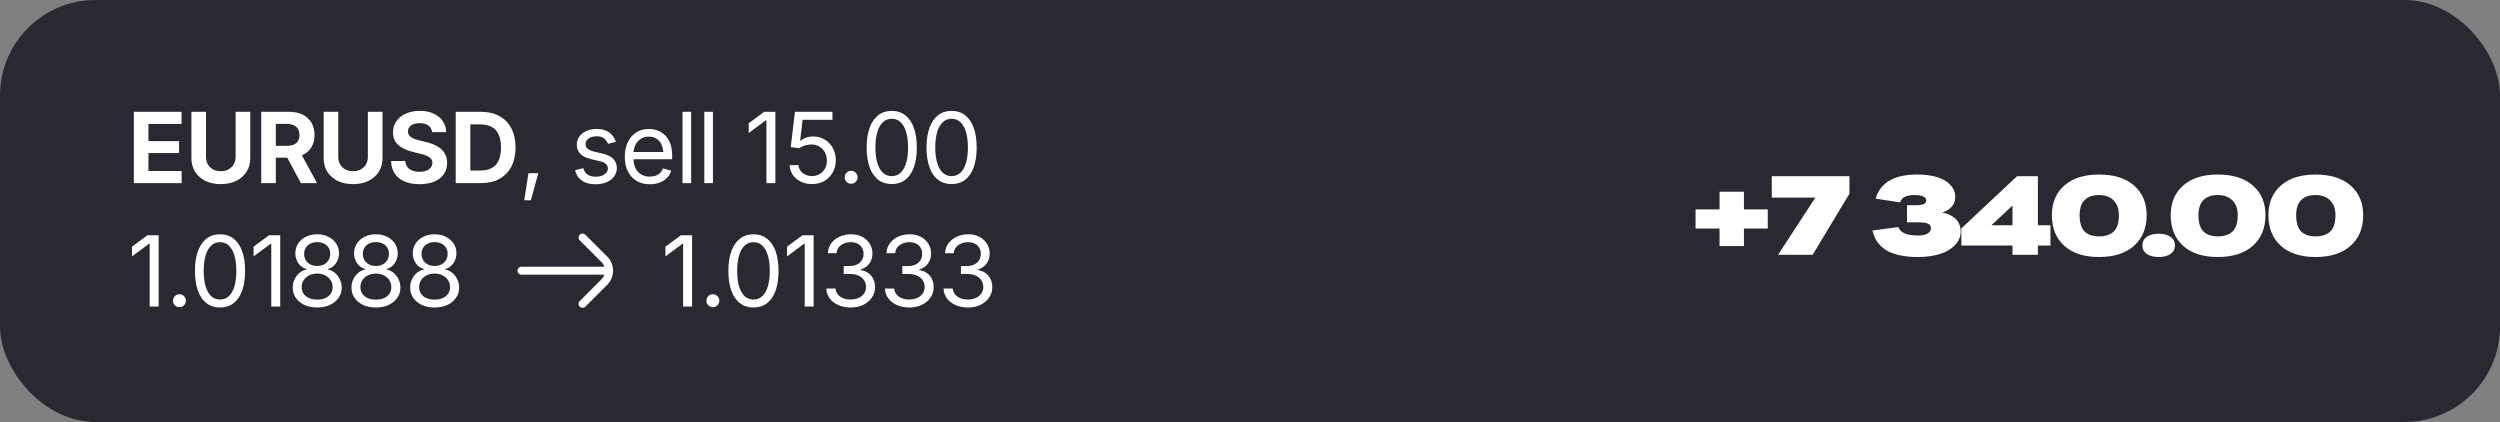<svg width="314" height="53" viewBox="0 0 314 53" fill="none" xmlns="http://www.w3.org/2000/svg">
<rect x="0" y="0" width="314" height="53" fill="#808080" stroke="none"/>
<rect width="314" height="53" rx="12" fill="#2A2932"/>
<path d="M16.811 23V14.046H22.803V15.566H18.644V17.73H22.49V19.226H18.644V21.48H22.815V23H16.811ZM27.731 23.126C26.994 23.126 26.347 22.99 25.79 22.718C25.237 22.441 24.806 22.058 24.498 21.57C24.193 21.081 24.041 20.51 24.041 19.857V14.046H25.874V19.707C25.874 20.055 25.95 20.366 26.102 20.638C26.259 20.907 26.475 21.119 26.751 21.275C27.032 21.427 27.358 21.504 27.731 21.504C28.108 21.504 28.434 21.427 28.711 21.275C28.991 21.119 29.207 20.907 29.36 20.638C29.516 20.366 29.594 20.055 29.594 19.707V14.046H31.433V19.857C31.433 20.51 31.279 21.081 30.97 21.57C30.662 22.058 30.229 22.441 29.672 22.718C29.119 22.99 28.472 23.126 27.731 23.126ZM32.809 23V14.046H36.301C36.982 14.046 37.561 14.166 38.038 14.406C38.514 14.647 38.877 14.985 39.126 15.422C39.378 15.859 39.504 16.371 39.504 16.96C39.504 17.549 39.376 18.058 39.12 18.487C38.867 18.912 38.498 19.238 38.014 19.466C37.533 19.691 36.948 19.803 36.259 19.803H33.891V18.319H35.964C36.341 18.319 36.65 18.268 36.89 18.168C37.13 18.064 37.311 17.912 37.431 17.712C37.551 17.507 37.611 17.257 37.611 16.96C37.611 16.656 37.551 16.401 37.431 16.197C37.311 15.989 37.128 15.831 36.884 15.722C36.644 15.614 36.335 15.56 35.958 15.56H34.642V23H32.809ZM37.791 23L35.61 18.925H37.599L39.823 23H37.791ZM44.342 23.126C43.605 23.126 42.958 22.99 42.401 22.718C41.848 22.441 41.417 22.058 41.109 21.57C40.804 21.081 40.652 20.51 40.652 19.857V14.046H42.485V19.707C42.485 20.055 42.561 20.366 42.714 20.638C42.87 20.907 43.086 21.119 43.362 21.275C43.643 21.427 43.969 21.504 44.342 21.504C44.719 21.504 45.045 21.427 45.322 21.275C45.602 21.119 45.818 20.907 45.971 20.638C46.127 20.366 46.205 20.055 46.205 19.707V14.046H48.044V19.857C48.044 20.51 47.89 21.081 47.581 21.57C47.273 22.058 46.84 22.441 46.283 22.718C45.73 22.99 45.083 23.126 44.342 23.126ZM52.702 23.132C51.984 23.132 51.359 23.022 50.827 22.802C50.298 22.581 49.885 22.255 49.589 21.822C49.292 21.389 49.136 20.857 49.12 20.224H50.905C50.929 20.524 51.019 20.776 51.175 20.981C51.331 21.181 51.54 21.331 51.8 21.431C52.061 21.532 52.355 21.582 52.684 21.582C53.012 21.582 53.297 21.536 53.537 21.444C53.781 21.347 53.972 21.213 54.108 21.041C54.244 20.869 54.312 20.668 54.312 20.44C54.312 20.236 54.25 20.065 54.126 19.929C54.006 19.789 53.831 19.669 53.603 19.569C53.375 19.468 53.096 19.38 52.768 19.304L51.782 19.058C51.025 18.873 50.432 18.585 50.003 18.192C49.575 17.796 49.36 17.273 49.36 16.624C49.36 16.083 49.505 15.61 49.793 15.206C50.086 14.801 50.484 14.486 50.989 14.262C51.498 14.038 52.077 13.925 52.726 13.925C53.387 13.925 53.964 14.04 54.456 14.268C54.949 14.492 55.334 14.807 55.61 15.211C55.887 15.612 56.029 16.075 56.037 16.6H54.264C54.232 16.239 54.078 15.961 53.801 15.764C53.529 15.568 53.164 15.47 52.708 15.47C52.399 15.47 52.135 15.514 51.914 15.602C51.694 15.69 51.526 15.812 51.41 15.969C51.297 16.125 51.241 16.303 51.241 16.504C51.241 16.724 51.307 16.908 51.44 17.056C51.572 17.201 51.748 17.319 51.968 17.411C52.189 17.499 52.423 17.573 52.672 17.633L53.483 17.832C53.859 17.916 54.21 18.03 54.535 18.174C54.859 18.319 55.144 18.497 55.388 18.709C55.632 18.918 55.821 19.166 55.953 19.454C56.089 19.743 56.157 20.075 56.157 20.452C56.157 20.993 56.021 21.465 55.749 21.87C55.476 22.271 55.081 22.581 54.565 22.802C54.048 23.022 53.427 23.132 52.702 23.132ZM60.388 23H58.069V21.419H60.298C60.875 21.419 61.358 21.317 61.746 21.113C62.139 20.909 62.434 20.592 62.63 20.163C62.826 19.735 62.924 19.186 62.924 18.517C62.924 17.852 62.824 17.307 62.624 16.882C62.428 16.453 62.135 16.137 61.746 15.933C61.362 15.728 60.883 15.626 60.31 15.626H58.026V14.046H60.418C61.316 14.046 62.087 14.226 62.732 14.586C63.381 14.943 63.88 15.456 64.228 16.125C64.577 16.79 64.751 17.587 64.751 18.517C64.751 19.45 64.577 20.252 64.228 20.921C63.88 21.59 63.379 22.105 62.726 22.465C62.077 22.822 61.298 23 60.388 23ZM59.072 14.046V23H57.239V14.046H59.072ZM65.845 25.157L66.374 21.75H67.612L66.674 25.157H65.845ZM74.824 23.144C74.363 23.144 73.953 23.078 73.592 22.946C73.236 22.81 72.941 22.609 72.709 22.345C72.476 22.081 72.32 21.756 72.24 21.371L73.267 21.125C73.364 21.494 73.544 21.764 73.808 21.936C74.077 22.109 74.411 22.195 74.812 22.195C75.281 22.195 75.653 22.095 75.93 21.894C76.21 21.694 76.35 21.456 76.35 21.179C76.35 20.947 76.268 20.754 76.104 20.602C75.944 20.446 75.697 20.33 75.365 20.254L74.247 19.989C73.638 19.845 73.185 19.623 72.889 19.322C72.593 19.018 72.444 18.629 72.444 18.156C72.444 17.772 72.552 17.433 72.769 17.141C72.985 16.844 73.28 16.614 73.652 16.45C74.029 16.281 74.455 16.197 74.932 16.197C75.393 16.197 75.784 16.267 76.104 16.407C76.429 16.544 76.691 16.734 76.891 16.978C77.096 17.219 77.248 17.497 77.348 17.814L76.368 18.066C76.276 17.826 76.122 17.607 75.906 17.411C75.693 17.215 75.371 17.117 74.938 17.117C74.538 17.117 74.203 17.209 73.935 17.393C73.67 17.577 73.538 17.81 73.538 18.09C73.538 18.338 73.628 18.539 73.808 18.691C73.989 18.839 74.275 18.959 74.668 19.052L75.683 19.292C76.292 19.436 76.743 19.661 77.036 19.965C77.328 20.266 77.474 20.646 77.474 21.107C77.474 21.5 77.362 21.85 77.138 22.159C76.917 22.463 76.607 22.703 76.206 22.88C75.81 23.056 75.349 23.144 74.824 23.144ZM81.621 23.144C80.972 23.144 80.411 23 79.939 22.712C79.47 22.423 79.107 22.02 78.851 21.504C78.598 20.987 78.472 20.384 78.472 19.695C78.472 19.006 78.596 18.399 78.845 17.874C79.093 17.349 79.444 16.938 79.896 16.642C80.353 16.345 80.886 16.197 81.495 16.197C81.852 16.197 82.202 16.257 82.547 16.377C82.895 16.494 83.21 16.684 83.49 16.948C83.775 17.209 84.001 17.553 84.169 17.982C84.338 18.411 84.422 18.936 84.422 19.556V20.007H79.205V19.094H83.839L83.334 19.43C83.334 18.99 83.264 18.599 83.124 18.258C82.987 17.914 82.783 17.645 82.511 17.453C82.238 17.257 81.9 17.159 81.495 17.159C81.09 17.159 80.744 17.259 80.455 17.459C80.167 17.655 79.947 17.914 79.794 18.234C79.642 18.551 79.566 18.891 79.566 19.256V19.863C79.566 20.36 79.652 20.782 79.824 21.131C79.997 21.476 80.237 21.738 80.545 21.918C80.858 22.095 81.219 22.183 81.627 22.183C81.892 22.183 82.132 22.145 82.348 22.069C82.565 21.992 82.751 21.878 82.907 21.726C83.064 21.57 83.184 21.377 83.268 21.149L84.314 21.438C84.209 21.774 84.033 22.07 83.785 22.327C83.536 22.583 83.228 22.784 82.859 22.928C82.495 23.072 82.082 23.144 81.621 23.144ZM86.808 14.046V23H85.726V14.046H86.808ZM89.542 14.046V23H88.461V14.046H89.542ZM97.385 14.046V23H96.261V15.103H96.201L94.038 16.708V15.482L95.985 14.046H97.385ZM101.989 23.12C101.464 23.12 100.993 23.018 100.577 22.814C100.16 22.605 99.828 22.323 99.579 21.966C99.331 21.606 99.197 21.197 99.176 20.74H100.282C100.306 21.005 100.396 21.241 100.553 21.45C100.709 21.658 100.911 21.822 101.16 21.942C101.412 22.058 101.688 22.117 101.989 22.117C102.35 22.117 102.67 22.032 102.95 21.864C103.235 21.696 103.457 21.463 103.618 21.167C103.778 20.871 103.858 20.534 103.858 20.157C103.858 19.773 103.774 19.428 103.606 19.124C103.437 18.819 103.207 18.581 102.914 18.409C102.626 18.232 102.293 18.144 101.917 18.144C101.64 18.144 101.36 18.188 101.075 18.276C100.791 18.365 100.561 18.477 100.384 18.613L99.315 18.481L99.844 14.046H104.555V15.049H100.805L100.499 17.663H100.547C100.731 17.511 100.963 17.387 101.244 17.291C101.524 17.191 101.819 17.141 102.127 17.141C102.536 17.141 102.912 17.215 103.257 17.363C103.606 17.511 103.908 17.722 104.164 17.994C104.421 18.262 104.619 18.579 104.759 18.944C104.904 19.308 104.976 19.707 104.976 20.139C104.976 20.712 104.846 21.223 104.585 21.672C104.329 22.121 103.976 22.475 103.527 22.736C103.079 22.992 102.566 23.12 101.989 23.12ZM106.905 23.078C106.681 23.078 106.488 23 106.328 22.844C106.172 22.683 106.094 22.491 106.094 22.267C106.094 22.043 106.172 21.852 106.328 21.696C106.488 21.536 106.681 21.456 106.905 21.456C107.129 21.456 107.32 21.536 107.476 21.696C107.636 21.852 107.716 22.043 107.716 22.267C107.716 22.491 107.636 22.683 107.476 22.844C107.32 23 107.129 23.078 106.905 23.078ZM112.001 23.12C111.336 23.12 110.769 22.94 110.301 22.579C109.832 22.219 109.473 21.698 109.225 21.017C108.977 20.332 108.852 19.502 108.852 18.529C108.852 17.559 108.977 16.732 109.225 16.047C109.477 15.362 109.838 14.837 110.307 14.472C110.775 14.108 111.34 13.925 112.001 13.925C112.663 13.925 113.227 14.108 113.696 14.472C114.169 14.837 114.529 15.362 114.778 16.047C115.026 16.732 115.15 17.559 115.15 18.529C115.15 19.498 115.026 20.326 114.778 21.011C114.533 21.696 114.177 22.219 113.708 22.579C113.239 22.94 112.671 23.12 112.001 23.12ZM112.001 22.123C112.438 22.123 112.809 21.98 113.113 21.696C113.418 21.412 113.65 21.003 113.81 20.47C113.971 19.933 114.051 19.286 114.051 18.529C114.051 17.768 113.971 17.119 113.81 16.582C113.65 16.041 113.418 15.628 113.113 15.344C112.809 15.059 112.438 14.917 112.001 14.917C111.565 14.917 111.194 15.061 110.89 15.35C110.585 15.634 110.353 16.045 110.193 16.582C110.032 17.119 109.952 17.768 109.952 18.529C109.952 19.286 110.032 19.933 110.193 20.47C110.353 21.003 110.585 21.412 110.89 21.696C111.194 21.98 111.565 22.123 112.001 22.123ZM119.52 23.12C118.855 23.12 118.288 22.94 117.819 22.579C117.35 22.219 116.992 21.698 116.743 21.017C116.495 20.332 116.371 19.502 116.371 18.529C116.371 17.559 116.495 16.732 116.743 16.047C116.996 15.362 117.356 14.837 117.825 14.472C118.294 14.108 118.859 13.925 119.52 13.925C120.181 13.925 120.746 14.108 121.214 14.472C121.687 14.837 122.048 15.362 122.296 16.047C122.545 16.732 122.669 17.559 122.669 18.529C122.669 19.498 122.545 20.326 122.296 21.011C122.052 21.696 121.695 22.219 121.226 22.579C120.758 22.94 120.189 23.12 119.52 23.12ZM119.52 22.123C119.956 22.123 120.327 21.98 120.631 21.696C120.936 21.412 121.168 21.003 121.329 20.47C121.489 19.933 121.569 19.286 121.569 18.529C121.569 17.768 121.489 17.119 121.329 16.582C121.168 16.041 120.936 15.628 120.631 15.344C120.327 15.059 119.956 14.917 119.52 14.917C119.083 14.917 118.712 15.061 118.408 15.35C118.103 15.634 117.871 16.045 117.711 16.582C117.551 17.119 117.47 17.768 117.47 18.529C117.47 19.286 117.551 19.933 117.711 20.47C117.871 21.003 118.103 21.412 118.408 21.696C118.712 21.98 119.083 22.123 119.52 22.123Z" fill="white"/>
<path d="M19.924 29.546V38.5H18.8V30.603H18.74L16.577 32.208V30.982L18.524 29.546H19.924ZM22.539 38.578C22.314 38.578 22.122 38.5 21.962 38.344C21.805 38.184 21.727 37.991 21.727 37.767C21.727 37.542 21.805 37.352 21.962 37.196C22.122 37.036 22.314 36.956 22.539 36.956C22.763 36.956 22.953 37.036 23.11 37.196C23.27 37.352 23.35 37.542 23.35 37.767C23.35 37.991 23.27 38.184 23.11 38.344C22.953 38.5 22.763 38.578 22.539 38.578ZM27.635 38.62C26.97 38.62 26.403 38.44 25.934 38.079C25.466 37.719 25.107 37.198 24.859 36.517C24.61 35.832 24.486 35.002 24.486 34.029C24.486 33.059 24.61 32.232 24.859 31.547C25.111 30.862 25.472 30.337 25.94 29.972C26.409 29.608 26.974 29.425 27.635 29.425C28.296 29.425 28.861 29.608 29.33 29.972C29.803 30.337 30.163 30.862 30.412 31.547C30.66 32.232 30.784 33.059 30.784 34.029C30.784 34.998 30.66 35.826 30.412 36.511C30.167 37.196 29.811 37.719 29.342 38.079C28.873 38.44 28.304 38.62 27.635 38.62ZM27.635 37.623C28.072 37.623 28.442 37.48 28.747 37.196C29.051 36.911 29.284 36.503 29.444 35.97C29.604 35.433 29.684 34.786 29.684 34.029C29.684 33.268 29.604 32.619 29.444 32.082C29.284 31.541 29.051 31.128 28.747 30.844C28.442 30.559 28.072 30.417 27.635 30.417C27.198 30.417 26.828 30.561 26.523 30.85C26.219 31.134 25.986 31.545 25.826 32.082C25.666 32.619 25.586 33.268 25.586 34.029C25.586 34.786 25.666 35.433 25.826 35.97C25.986 36.503 26.219 36.911 26.523 37.196C26.828 37.48 27.198 37.623 27.635 37.623ZM35.195 29.546V38.5H34.072V30.603H34.011L31.848 32.208V30.982L33.795 29.546H35.195ZM39.841 38.62C39.236 38.62 38.701 38.514 38.236 38.302C37.776 38.085 37.415 37.789 37.155 37.412C36.898 37.036 36.77 36.605 36.77 36.12C36.77 35.744 36.846 35.395 36.999 35.075C37.151 34.75 37.359 34.48 37.624 34.263C37.888 34.047 38.187 33.909 38.519 33.849V33.8C38.082 33.688 37.736 33.446 37.479 33.073C37.223 32.701 37.095 32.278 37.095 31.805C37.095 31.349 37.213 30.942 37.449 30.585C37.686 30.225 38.01 29.942 38.423 29.738C38.836 29.53 39.308 29.425 39.841 29.425C40.366 29.425 40.835 29.53 41.247 29.738C41.66 29.942 41.984 30.225 42.221 30.585C42.461 30.942 42.581 31.349 42.581 31.805C42.581 32.278 42.451 32.701 42.191 33.073C41.934 33.446 41.594 33.688 41.169 33.8V33.849C41.494 33.909 41.788 34.047 42.053 34.263C42.317 34.48 42.527 34.75 42.684 35.075C42.84 35.395 42.918 35.744 42.918 36.12C42.918 36.605 42.786 37.036 42.521 37.412C42.261 37.789 41.898 38.085 41.434 38.302C40.973 38.514 40.442 38.62 39.841 38.62ZM39.841 37.629C40.238 37.629 40.58 37.565 40.869 37.436C41.157 37.304 41.38 37.122 41.536 36.889C41.696 36.653 41.776 36.377 41.776 36.06C41.776 35.728 41.692 35.435 41.524 35.183C41.355 34.926 41.125 34.726 40.833 34.582C40.54 34.434 40.21 34.359 39.841 34.359C39.465 34.359 39.13 34.434 38.837 34.582C38.545 34.726 38.315 34.926 38.146 35.183C37.978 35.435 37.894 35.728 37.894 36.06C37.894 36.377 37.972 36.653 38.128 36.889C38.285 37.122 38.509 37.304 38.801 37.436C39.094 37.565 39.441 37.629 39.841 37.629ZM39.841 33.404C40.158 33.404 40.438 33.342 40.682 33.218C40.927 33.089 41.119 32.911 41.259 32.683C41.404 32.454 41.476 32.19 41.476 31.889C41.476 31.589 41.408 31.328 41.271 31.108C41.135 30.888 40.943 30.718 40.694 30.597C40.45 30.473 40.166 30.411 39.841 30.411C39.513 30.411 39.224 30.473 38.976 30.597C38.731 30.718 38.541 30.888 38.405 31.108C38.269 31.328 38.2 31.589 38.2 31.889C38.2 32.19 38.269 32.454 38.405 32.683C38.545 32.911 38.739 33.089 38.988 33.218C39.236 33.342 39.521 33.404 39.841 33.404ZM47.215 38.62C46.61 38.62 46.075 38.514 45.611 38.302C45.15 38.085 44.789 37.789 44.529 37.412C44.272 37.036 44.144 36.605 44.144 36.12C44.144 35.744 44.22 35.395 44.373 35.075C44.525 34.75 44.733 34.48 44.998 34.263C45.262 34.047 45.56 33.909 45.893 33.849V33.8C45.456 33.688 45.11 33.446 44.853 33.073C44.597 32.701 44.469 32.278 44.469 31.805C44.469 31.349 44.587 30.942 44.823 30.585C45.06 30.225 45.384 29.942 45.797 29.738C46.209 29.53 46.682 29.425 47.215 29.425C47.74 29.425 48.209 29.53 48.621 29.738C49.034 29.942 49.359 30.225 49.595 30.585C49.835 30.942 49.956 31.349 49.956 31.805C49.956 32.278 49.825 32.701 49.565 33.073C49.309 33.446 48.968 33.688 48.543 33.8V33.849C48.868 33.909 49.162 34.047 49.427 34.263C49.691 34.48 49.901 34.75 50.058 35.075C50.214 35.395 50.292 35.744 50.292 36.12C50.292 36.605 50.16 37.036 49.895 37.412C49.635 37.789 49.272 38.085 48.808 38.302C48.347 38.514 47.816 38.62 47.215 38.62ZM47.215 37.629C47.612 37.629 47.954 37.565 48.243 37.436C48.531 37.304 48.754 37.122 48.91 36.889C49.07 36.653 49.15 36.377 49.15 36.06C49.15 35.728 49.066 35.435 48.898 35.183C48.73 34.926 48.499 34.726 48.207 34.582C47.914 34.434 47.584 34.359 47.215 34.359C46.839 34.359 46.504 34.434 46.212 34.582C45.919 34.726 45.689 34.926 45.52 35.183C45.352 35.435 45.268 35.728 45.268 36.06C45.268 36.377 45.346 36.653 45.502 36.889C45.659 37.122 45.883 37.304 46.175 37.436C46.468 37.565 46.815 37.629 47.215 37.629ZM47.215 33.404C47.532 33.404 47.812 33.342 48.056 33.218C48.301 33.089 48.493 32.911 48.633 32.683C48.778 32.454 48.85 32.19 48.85 31.889C48.85 31.589 48.782 31.328 48.645 31.108C48.509 30.888 48.317 30.718 48.069 30.597C47.824 30.473 47.54 30.411 47.215 30.411C46.887 30.411 46.598 30.473 46.35 30.597C46.105 30.718 45.915 30.888 45.779 31.108C45.643 31.328 45.575 31.589 45.575 31.889C45.575 32.19 45.643 32.454 45.779 32.683C45.919 32.911 46.113 33.089 46.362 33.218C46.61 33.342 46.895 33.404 47.215 33.404ZM54.589 38.62C53.984 38.62 53.449 38.514 52.985 38.302C52.524 38.085 52.163 37.789 51.903 37.412C51.647 37.036 51.518 36.605 51.518 36.12C51.518 35.744 51.594 35.395 51.747 35.075C51.899 34.75 52.107 34.48 52.372 34.263C52.636 34.047 52.934 33.909 53.267 33.849V33.8C52.83 33.688 52.484 33.446 52.227 33.073C51.971 32.701 51.843 32.278 51.843 31.805C51.843 31.349 51.961 30.942 52.197 30.585C52.434 30.225 52.758 29.942 53.171 29.738C53.584 29.53 54.056 29.425 54.589 29.425C55.114 29.425 55.583 29.53 55.995 29.738C56.408 29.942 56.733 30.225 56.969 30.585C57.209 30.942 57.33 31.349 57.33 31.805C57.33 32.278 57.199 32.701 56.939 33.073C56.682 33.446 56.342 33.688 55.917 33.8V33.849C56.242 33.909 56.536 34.047 56.801 34.263C57.065 34.48 57.276 34.75 57.432 35.075C57.588 35.395 57.666 35.744 57.666 36.12C57.666 36.605 57.534 37.036 57.27 37.412C57.009 37.789 56.647 38.085 56.182 38.302C55.721 38.514 55.19 38.62 54.589 38.62ZM54.589 37.629C54.986 37.629 55.328 37.565 55.617 37.436C55.905 37.304 56.128 37.122 56.284 36.889C56.444 36.653 56.524 36.377 56.524 36.06C56.524 35.728 56.44 35.435 56.272 35.183C56.104 34.926 55.873 34.726 55.581 34.582C55.288 34.434 54.958 34.359 54.589 34.359C54.213 34.359 53.878 34.434 53.586 34.582C53.293 34.726 53.063 34.926 52.895 35.183C52.726 35.435 52.642 35.728 52.642 36.06C52.642 36.377 52.72 36.653 52.876 36.889C53.033 37.122 53.257 37.304 53.55 37.436C53.842 37.565 54.188 37.629 54.589 37.629ZM54.589 33.404C54.906 33.404 55.186 33.342 55.431 33.218C55.675 33.089 55.867 32.911 56.008 32.683C56.152 32.454 56.224 32.19 56.224 31.889C56.224 31.589 56.156 31.328 56.02 31.108C55.883 30.888 55.691 30.718 55.443 30.597C55.198 30.473 54.914 30.411 54.589 30.411C54.261 30.411 53.972 30.473 53.724 30.597C53.479 30.718 53.289 30.888 53.153 31.108C53.017 31.328 52.949 31.589 52.949 31.889C52.949 32.19 53.017 32.454 53.153 32.683C53.293 32.911 53.487 33.089 53.736 33.218C53.984 33.342 54.269 33.404 54.589 33.404Z" fill="white"/>
<path fill-rule="evenodd" clip-rule="evenodd" d="M75.916 33.498C75.844 33.293 75.726 33.101 75.563 32.937L72.81 30.184C72.615 29.989 72.615 29.672 72.81 29.477C73.005 29.282 73.322 29.282 73.517 29.477L76.27 32.23C77.246 33.206 77.246 34.789 76.27 35.765L73.517 38.518C73.322 38.713 73.005 38.713 72.81 38.518C72.615 38.322 72.615 38.006 72.81 37.811L75.563 35.058C75.726 34.894 75.844 34.702 75.916 34.498H65.497C65.221 34.498 64.997 34.274 64.997 33.998C64.997 33.721 65.221 33.498 65.497 33.498H75.916Z" fill="white"/>
<path d="M86.924 29.546V38.5H85.8V30.603H85.74L83.577 32.208V30.982L85.524 29.546H86.924ZM89.539 38.578C89.314 38.578 89.122 38.5 88.962 38.344C88.805 38.184 88.727 37.991 88.727 37.767C88.727 37.542 88.805 37.352 88.962 37.196C89.122 37.036 89.314 36.956 89.539 36.956C89.763 36.956 89.953 37.036 90.11 37.196C90.27 37.352 90.35 37.542 90.35 37.767C90.35 37.991 90.27 38.184 90.11 38.344C89.953 38.5 89.763 38.578 89.539 38.578ZM94.635 38.62C93.97 38.62 93.403 38.44 92.934 38.079C92.466 37.719 92.107 37.198 91.859 36.517C91.61 35.832 91.486 35.002 91.486 34.029C91.486 33.059 91.61 32.232 91.859 31.547C92.111 30.862 92.472 30.337 92.94 29.972C93.409 29.608 93.974 29.425 94.635 29.425C95.296 29.425 95.861 29.608 96.33 29.972C96.803 30.337 97.163 30.862 97.412 31.547C97.66 32.232 97.784 33.059 97.784 34.029C97.784 34.998 97.66 35.826 97.412 36.511C97.167 37.196 96.811 37.719 96.342 38.079C95.873 38.44 95.304 38.62 94.635 38.62ZM94.635 37.623C95.072 37.623 95.442 37.48 95.747 37.196C96.051 36.911 96.284 36.503 96.444 35.97C96.604 35.433 96.684 34.786 96.684 34.029C96.684 33.268 96.604 32.619 96.444 32.082C96.284 31.541 96.051 31.128 95.747 30.844C95.442 30.559 95.072 30.417 94.635 30.417C94.198 30.417 93.828 30.561 93.523 30.85C93.219 31.134 92.987 31.545 92.826 32.082C92.666 32.619 92.586 33.268 92.586 34.029C92.586 34.786 92.666 35.433 92.826 35.97C92.987 36.503 93.219 36.911 93.523 37.196C93.828 37.48 94.198 37.623 94.635 37.623ZM102.195 29.546V38.5H101.072V30.603H101.012L98.848 32.208V30.982L100.795 29.546H102.195ZM106.853 38.62C106.268 38.62 105.749 38.52 105.297 38.32C104.844 38.119 104.483 37.841 104.215 37.484C103.95 37.128 103.808 36.713 103.788 36.24H104.942C104.966 36.525 105.062 36.771 105.231 36.98C105.403 37.184 105.627 37.342 105.904 37.454C106.184 37.562 106.495 37.617 106.835 37.617C107.212 37.617 107.544 37.553 107.833 37.424C108.125 37.292 108.356 37.108 108.524 36.871C108.692 36.635 108.776 36.363 108.776 36.054C108.776 35.73 108.694 35.445 108.53 35.201C108.37 34.952 108.135 34.758 107.827 34.618C107.518 34.478 107.142 34.407 106.697 34.407H105.97V33.416H106.697C107.045 33.416 107.352 33.354 107.616 33.23C107.885 33.101 108.093 32.923 108.241 32.695C108.39 32.466 108.464 32.198 108.464 31.889C108.464 31.593 108.398 31.334 108.265 31.114C108.137 30.894 107.953 30.724 107.713 30.603C107.472 30.479 107.19 30.417 106.865 30.417C106.561 30.417 106.274 30.473 106.006 30.585C105.741 30.694 105.523 30.85 105.351 31.054C105.182 31.258 105.092 31.507 105.08 31.799H103.981C103.997 31.331 104.137 30.918 104.401 30.561C104.666 30.205 105.014 29.926 105.447 29.726C105.884 29.526 106.364 29.425 106.889 29.425C107.446 29.425 107.925 29.538 108.325 29.762C108.73 29.986 109.041 30.281 109.257 30.645C109.473 31.01 109.581 31.405 109.581 31.829C109.581 32.334 109.447 32.763 109.179 33.115C108.914 33.468 108.554 33.712 108.097 33.849V33.921C108.478 33.981 108.802 34.109 109.071 34.305C109.343 34.502 109.549 34.75 109.69 35.05C109.834 35.351 109.906 35.69 109.906 36.066C109.906 36.555 109.774 36.992 109.509 37.376C109.245 37.761 108.882 38.065 108.422 38.29C107.961 38.51 107.438 38.62 106.853 38.62ZM114.215 38.62C113.63 38.62 113.111 38.52 112.659 38.32C112.206 38.119 111.845 37.841 111.577 37.484C111.312 37.128 111.17 36.713 111.15 36.24H112.304C112.328 36.525 112.424 36.771 112.593 36.98C112.765 37.184 112.989 37.342 113.266 37.454C113.546 37.562 113.857 37.617 114.197 37.617C114.574 37.617 114.906 37.553 115.195 37.424C115.487 37.292 115.718 37.108 115.886 36.871C116.054 36.635 116.138 36.363 116.138 36.054C116.138 35.73 116.056 35.445 115.892 35.201C115.732 34.952 115.497 34.758 115.189 34.618C114.88 34.478 114.504 34.407 114.059 34.407H113.332V33.416H114.059C114.407 33.416 114.714 33.354 114.978 33.23C115.247 33.101 115.455 32.923 115.603 32.695C115.752 32.466 115.826 32.198 115.826 31.889C115.826 31.593 115.76 31.334 115.627 31.114C115.499 30.894 115.315 30.724 115.075 30.603C114.834 30.479 114.552 30.417 114.227 30.417C113.923 30.417 113.636 30.473 113.368 30.585C113.103 30.694 112.885 30.85 112.713 31.054C112.544 31.258 112.454 31.507 112.442 31.799H111.343C111.359 31.331 111.499 30.918 111.763 30.561C112.028 30.205 112.376 29.926 112.809 29.726C113.246 29.526 113.726 29.425 114.251 29.425C114.808 29.425 115.287 29.538 115.687 29.762C116.092 29.986 116.403 30.281 116.619 30.645C116.835 31.01 116.944 31.405 116.944 31.829C116.944 32.334 116.809 32.763 116.541 33.115C116.276 33.468 115.916 33.712 115.459 33.849V33.921C115.84 33.981 116.164 34.109 116.433 34.305C116.705 34.502 116.911 34.75 117.052 35.05C117.196 35.351 117.268 35.69 117.268 36.066C117.268 36.555 117.136 36.992 116.871 37.376C116.607 37.761 116.244 38.065 115.784 38.29C115.323 38.51 114.8 38.62 114.215 38.62ZM121.577 38.62C120.992 38.62 120.473 38.52 120.021 38.32C119.568 38.119 119.207 37.841 118.939 37.484C118.675 37.128 118.532 36.713 118.512 36.24H119.666C119.69 36.525 119.786 36.771 119.955 36.98C120.127 37.184 120.351 37.342 120.628 37.454C120.908 37.562 121.219 37.617 121.559 37.617C121.936 37.617 122.268 37.553 122.557 37.424C122.849 37.292 123.08 37.108 123.248 36.871C123.416 36.635 123.5 36.363 123.5 36.054C123.5 35.73 123.418 35.445 123.254 35.201C123.094 34.952 122.859 34.758 122.551 34.618C122.242 34.478 121.866 34.407 121.421 34.407H120.694V33.416H121.421C121.769 33.416 122.076 33.354 122.34 33.23C122.609 33.101 122.817 32.923 122.965 32.695C123.114 32.466 123.188 32.198 123.188 31.889C123.188 31.593 123.122 31.334 122.989 31.114C122.861 30.894 122.677 30.724 122.437 30.603C122.196 30.479 121.914 30.417 121.589 30.417C121.285 30.417 120.998 30.473 120.73 30.585C120.465 30.694 120.247 30.85 120.075 31.054C119.906 31.258 119.816 31.507 119.804 31.799H118.705C118.721 31.331 118.861 30.918 119.125 30.561C119.39 30.205 119.738 29.926 120.171 29.726C120.608 29.526 121.088 29.425 121.613 29.425C122.17 29.425 122.649 29.538 123.05 29.762C123.454 29.986 123.765 30.281 123.981 30.645C124.197 31.01 124.306 31.405 124.306 31.829C124.306 32.334 124.171 32.763 123.903 33.115C123.638 33.468 123.278 33.712 122.821 33.849V33.921C123.202 33.981 123.526 34.109 123.795 34.305C124.067 34.502 124.273 34.75 124.414 35.05C124.558 35.351 124.63 35.69 124.63 36.066C124.63 36.555 124.498 36.992 124.233 37.376C123.969 37.761 123.606 38.065 123.146 38.29C122.685 38.51 122.162 38.62 121.577 38.62Z" fill="white"/>
<path d="M222.031 26.301V28.7H219.038V30.907H215.977V28.7H212.963V26.301H215.977V24.08H219.038V26.301H222.031ZM232.288 22.133V24.333L227.669 32H223.33L228.004 24.818H222.537V22.133H232.288ZM243.926 26.698C244.213 26.738 244.486 26.814 244.746 26.923C245.006 27.032 245.252 27.18 245.484 27.367C245.721 27.549 245.91 27.791 246.051 28.091C246.192 28.387 246.263 28.72 246.263 29.089C246.263 29.413 246.197 29.727 246.065 30.032C245.933 30.333 245.723 30.62 245.436 30.893C245.154 31.166 244.805 31.405 244.391 31.61C243.976 31.816 243.466 31.977 242.86 32.096C242.259 32.219 241.594 32.28 240.865 32.28C240.09 32.28 239.393 32.219 238.774 32.096C238.159 31.973 237.649 31.811 237.243 31.61C236.842 31.41 236.496 31.162 236.205 30.866C235.913 30.57 235.69 30.269 235.535 29.964C235.385 29.659 235.266 29.321 235.18 28.952L238.439 28.515C238.571 28.884 238.842 29.155 239.252 29.328C239.662 29.497 240.223 29.581 240.933 29.581C241.421 29.581 241.808 29.501 242.095 29.342C242.382 29.178 242.525 28.959 242.525 28.686C242.525 28.404 242.407 28.208 242.17 28.098C241.938 27.984 241.548 27.927 241.001 27.927H239.519V25.775H240.735C241.537 25.775 241.938 25.575 241.938 25.174C241.938 24.978 241.821 24.816 241.589 24.689C241.361 24.561 240.979 24.497 240.441 24.497C239.958 24.497 239.567 24.568 239.266 24.709C238.97 24.85 238.765 25.087 238.651 25.42L235.583 24.948C236.166 22.93 237.902 21.921 240.79 21.921C241.437 21.921 242.026 21.971 242.559 22.071C243.092 22.172 243.543 22.308 243.912 22.481C244.281 22.654 244.591 22.862 244.842 23.103C245.097 23.34 245.284 23.595 245.402 23.869C245.52 24.142 245.58 24.431 245.58 24.736C245.58 25.238 245.425 25.654 245.115 25.987C244.805 26.315 244.409 26.552 243.926 26.698ZM255.96 28.29H257.538V30.838H255.96V32H252.769V30.838H246.346V28.686L253.343 22.133H255.96V28.29ZM252.769 28.29V25.816L250.124 28.29H252.769ZM263.634 21.921C265.511 21.921 266.978 22.381 268.034 23.301C269.091 24.222 269.62 25.461 269.62 27.019C269.62 28.645 269.091 29.93 268.034 30.872C266.978 31.811 265.511 32.28 263.634 32.28C261.766 32.28 260.313 31.811 259.274 30.872C258.236 29.934 257.716 28.649 257.716 27.019C257.716 25.456 258.238 24.217 259.281 23.301C260.324 22.381 261.775 21.921 263.634 21.921ZM263.634 29.69C264.445 29.69 265.064 29.483 265.493 29.069C265.921 28.649 266.135 27.966 266.135 27.019C266.135 26.226 265.912 25.609 265.465 25.167C265.019 24.72 264.408 24.497 263.634 24.497C262.86 24.497 262.26 24.704 261.837 25.119C261.413 25.534 261.201 26.167 261.201 27.019C261.201 27.966 261.409 28.649 261.823 29.069C262.242 29.483 262.846 29.69 263.634 29.69ZM271.144 32.28C270.506 32.28 270.003 32.153 269.634 31.898C269.27 31.638 269.087 31.28 269.087 30.825C269.087 30.365 269.27 30.005 269.634 29.745C270.003 29.485 270.506 29.356 271.144 29.356C271.759 29.356 272.251 29.488 272.62 29.752C272.989 30.012 273.174 30.369 273.174 30.825C273.174 31.276 272.989 31.631 272.62 31.891C272.251 32.15 271.759 32.28 271.144 32.28ZM278.559 21.921C280.435 21.921 281.902 22.381 282.959 23.301C284.016 24.222 284.544 25.461 284.544 27.019C284.544 28.645 284.016 29.93 282.959 30.872C281.902 31.811 280.435 32.28 278.559 32.28C276.691 32.28 275.238 31.811 274.199 30.872C273.16 29.934 272.641 28.649 272.641 27.019C272.641 25.456 273.163 24.217 274.206 23.301C275.249 22.381 276.7 21.921 278.559 21.921ZM278.559 29.69C279.369 29.69 279.989 29.483 280.417 29.069C280.845 28.649 281.06 27.966 281.06 27.019C281.06 26.226 280.836 25.609 280.39 25.167C279.943 24.72 279.333 24.497 278.559 24.497C277.784 24.497 277.185 24.704 276.761 25.119C276.338 25.534 276.126 26.167 276.126 27.019C276.126 27.966 276.333 28.649 276.748 29.069C277.167 29.483 277.771 29.69 278.559 29.69ZM290.831 21.921C292.708 21.921 294.175 22.381 295.232 23.301C296.289 24.222 296.817 25.461 296.817 27.019C296.817 28.645 296.289 29.93 295.232 30.872C294.175 31.811 292.708 32.28 290.831 32.28C288.964 32.28 287.511 31.811 286.472 30.872C285.433 29.934 284.914 28.649 284.914 27.019C284.914 25.456 285.436 24.217 286.479 23.301C287.522 22.381 288.973 21.921 290.831 21.921ZM290.831 29.69C291.642 29.69 292.262 29.483 292.69 29.069C293.118 28.649 293.332 27.966 293.332 27.019C293.332 26.226 293.109 25.609 292.663 25.167C292.216 24.72 291.606 24.497 290.831 24.497C290.057 24.497 289.458 24.704 289.034 25.119C288.611 25.534 288.399 26.167 288.399 27.019C288.399 27.966 288.606 28.649 289.021 29.069C289.44 29.483 290.043 29.69 290.831 29.69Z" fill="white"/>
</svg>
